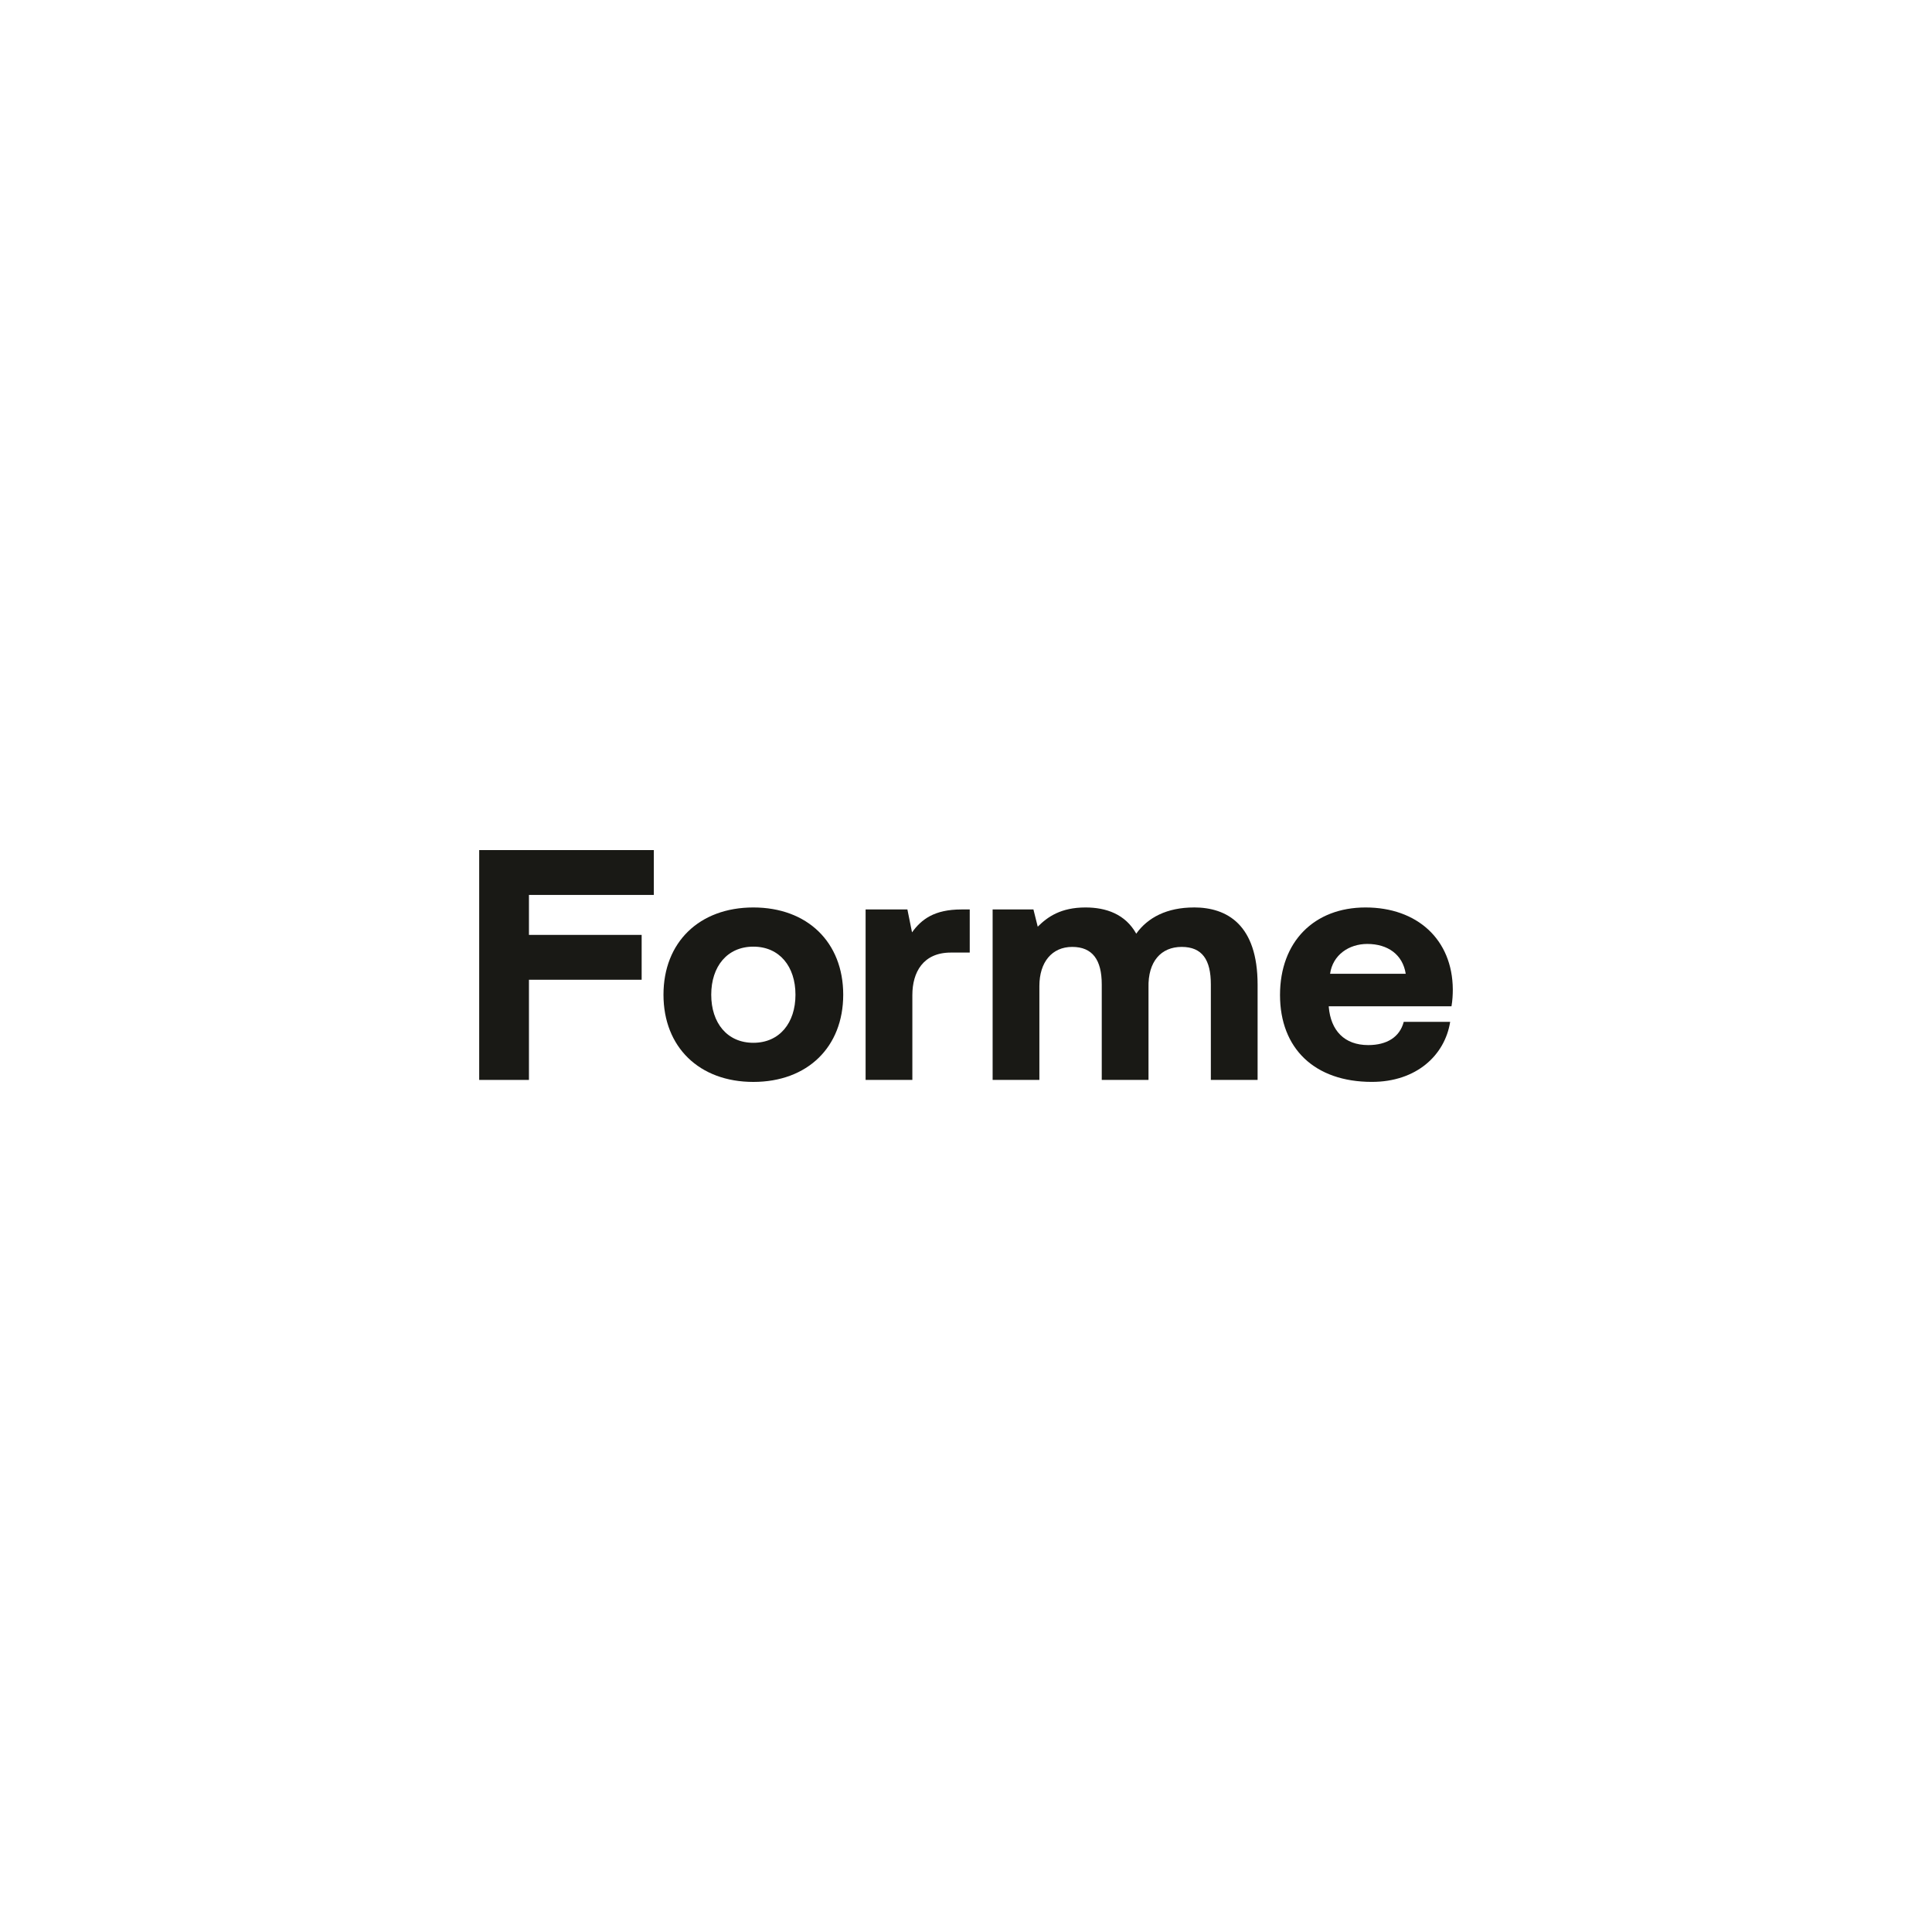 <?xml version="1.0" encoding="UTF-8"?> <svg xmlns="http://www.w3.org/2000/svg" id="Calque_1" data-name="Calque 1" viewBox="0 0 600 600"><defs><style> .cls-1 { fill: #191915; } </style></defs><polygon class="cls-1" points="148.82 335.38 164.27 335.38 164.27 304.27 199.27 304.27 199.27 290.34 164.27 290.34 164.27 277.93 203.05 277.93 203.05 264 148.82 264 148.82 335.38"></polygon><path class="cls-1" d="M233.96,281.82c-16.79,0-27.91,10.81-27.91,27.09s11.12,27.09,27.91,27.09,27.91-10.81,27.91-27.09-11.12-27.09-27.91-27.09ZM233.96,323.85c-8.14,0-13.08-6.18-13.08-14.93s4.94-14.93,13.08-14.93,13.08,6.18,13.08,14.93-4.94,14.93-13.08,14.93Z"></path><path class="cls-1" d="M283.24,289.55l-1.44-7.11h-12.98v52.94h14.52v-26.37c0-7,3.3-13.18,11.95-13.18h5.87v-13.39h-2.57c-8.45,0-12.46,3.09-15.35,7.11Z"></path><path class="cls-1" d="M370.79,281.82c-8.34,0-14.32,3.09-17.92,8.14-3.4-6.08-9.37-8.14-15.76-8.14-7.62,0-11.74,2.88-14.83,5.97l-1.34-5.36h-12.67v52.94h14.52v-29.15c0-7.42,3.91-12.15,10.2-12.15s9.17,4.02,9.17,11.64v29.66h14.52v-28.63c-.21-8.14,3.91-12.67,10.3-12.67s9.06,4.02,9.06,11.64v29.66h14.52v-29.56c0-18.64-9.48-24-19.78-24Z"></path><path class="cls-1" d="M424.09,281.82c-15.96,0-26.57,10.61-26.57,27.19s10.71,26.98,28.53,26.98c13.8,0,22.66-8.24,24.31-18.64h-14.42c-1.24,4.74-5.25,7.21-11.02,7.21-7.42,0-11.64-4.53-12.26-11.84v-.21h38.11c.31-1.75.41-3.6.41-5.25-.1-15.55-11.12-25.44-27.09-25.44ZM413.07,302.42c.82-5.87,5.87-9.27,11.54-9.27,6.39,0,11.02,3.3,11.95,9.27h-23.48Z"></path></svg> 